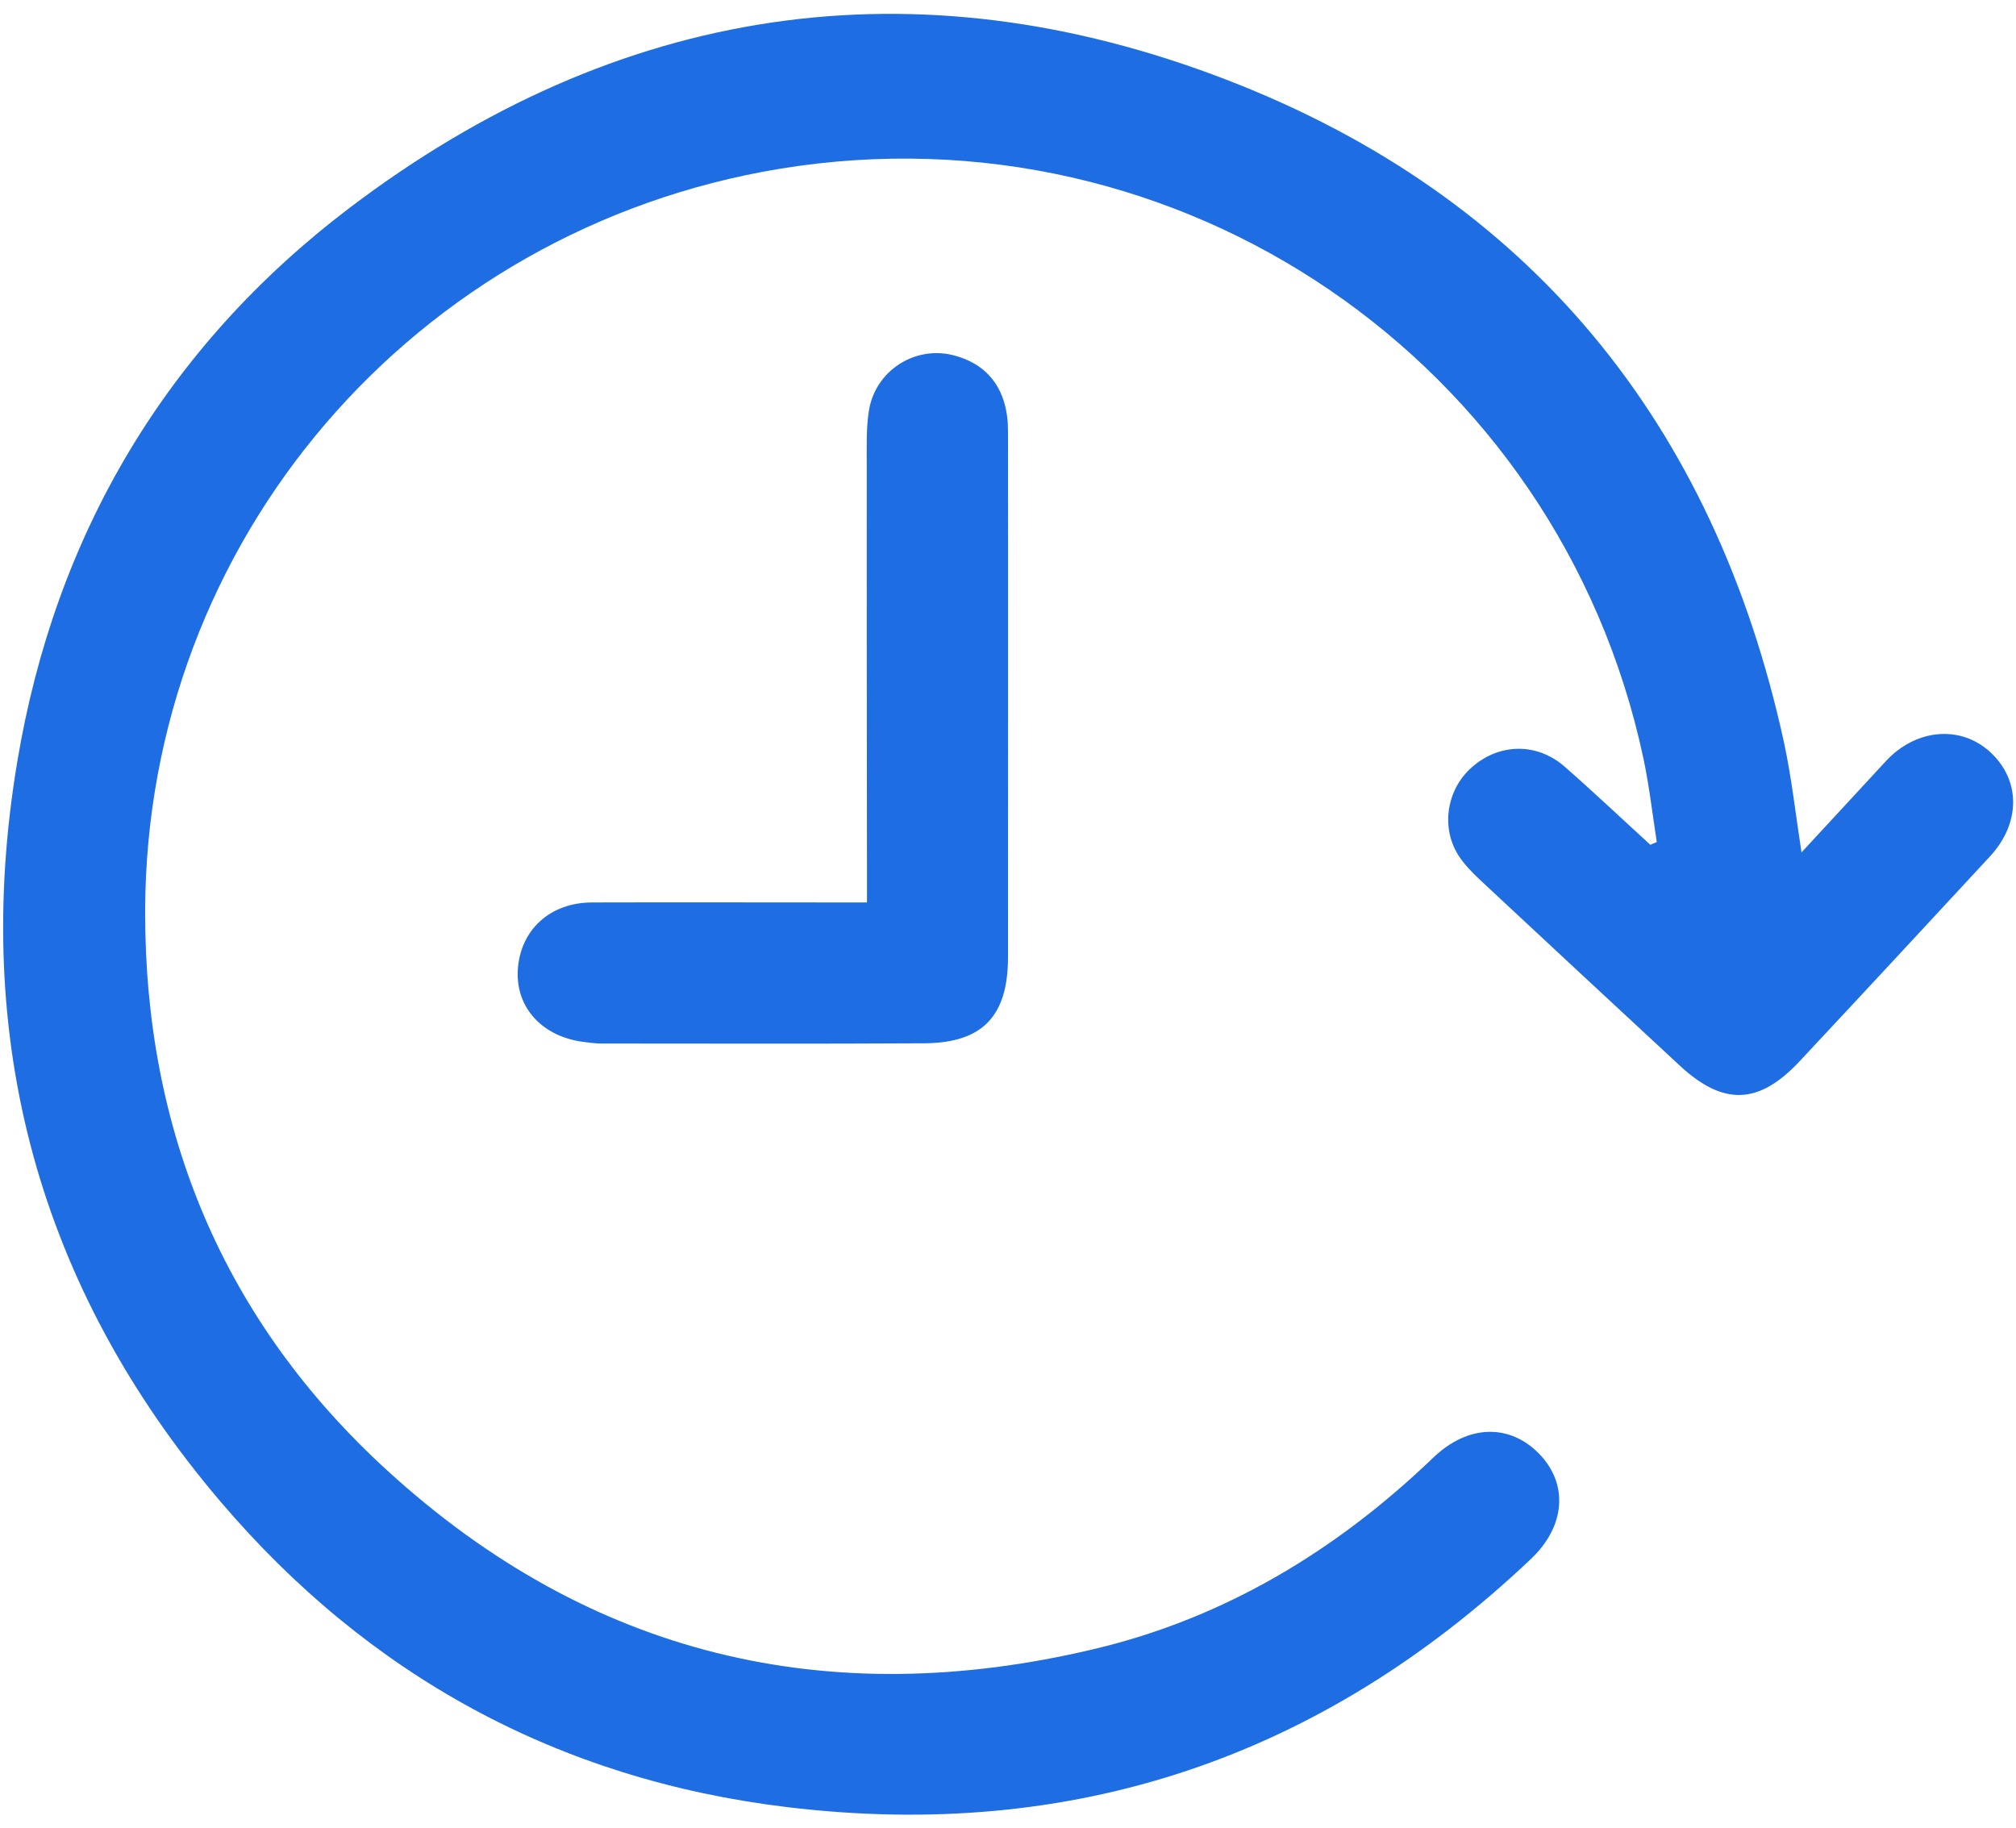 <svg width="43" height="39" viewBox="0 0 43 39" fill="none" xmlns="http://www.w3.org/2000/svg">
<path d="M0.367 16.256C1.175 11.405 3.547 7.402 7.452 4.437C13.156 0.11 19.496 -0.87 26.165 1.703C32.643 4.202 36.573 9.048 38.053 15.844C38.214 16.594 38.298 17.358 38.425 18.182C39.057 17.501 39.64 16.869 40.228 16.232C40.87 15.541 41.821 15.462 42.453 16.045C43.1 16.643 43.105 17.555 42.443 18.27C41.091 19.73 39.738 21.19 38.381 22.641C37.514 23.567 36.759 23.591 35.833 22.734C34.412 21.416 32.991 20.098 31.575 18.775C31.403 18.613 31.232 18.441 31.104 18.241C30.722 17.628 30.864 16.815 31.413 16.349C31.991 15.854 32.78 15.839 33.368 16.349C33.99 16.893 34.588 17.461 35.201 18.02L35.338 17.961C35.245 17.358 35.176 16.756 35.049 16.158C33.236 7.705 25.161 2.203 16.64 3.599C8.834 4.883 3.111 11.532 3.096 19.431C3.086 24.135 4.772 28.178 8.256 31.363C12.578 35.317 17.659 36.527 23.338 35.175C26.126 34.513 28.507 33.073 30.57 31.093C31.315 30.378 32.202 30.368 32.829 31.01C33.452 31.652 33.398 32.553 32.648 33.259C28.184 37.488 22.892 39.286 16.782 38.546C11.911 37.958 7.859 35.743 4.698 32.024C0.822 27.467 -0.618 22.165 0.367 16.256ZM18.487 9.455C18.487 9.22 18.497 8.979 18.536 8.744C18.678 7.911 19.501 7.377 20.315 7.573C21.079 7.759 21.5 8.318 21.5 9.19C21.505 12.934 21.5 16.677 21.5 20.416C21.5 21.671 20.961 22.244 19.722 22.254C17.424 22.268 15.13 22.259 12.832 22.259C12.715 22.259 12.597 22.244 12.479 22.229C11.578 22.126 11 21.504 11.044 20.695C11.093 19.838 11.73 19.25 12.631 19.25C14.386 19.245 16.135 19.25 17.889 19.25H18.492V18.593C18.487 15.546 18.487 12.498 18.487 9.455Z" fill="#1F6DE2"/>
</svg>
